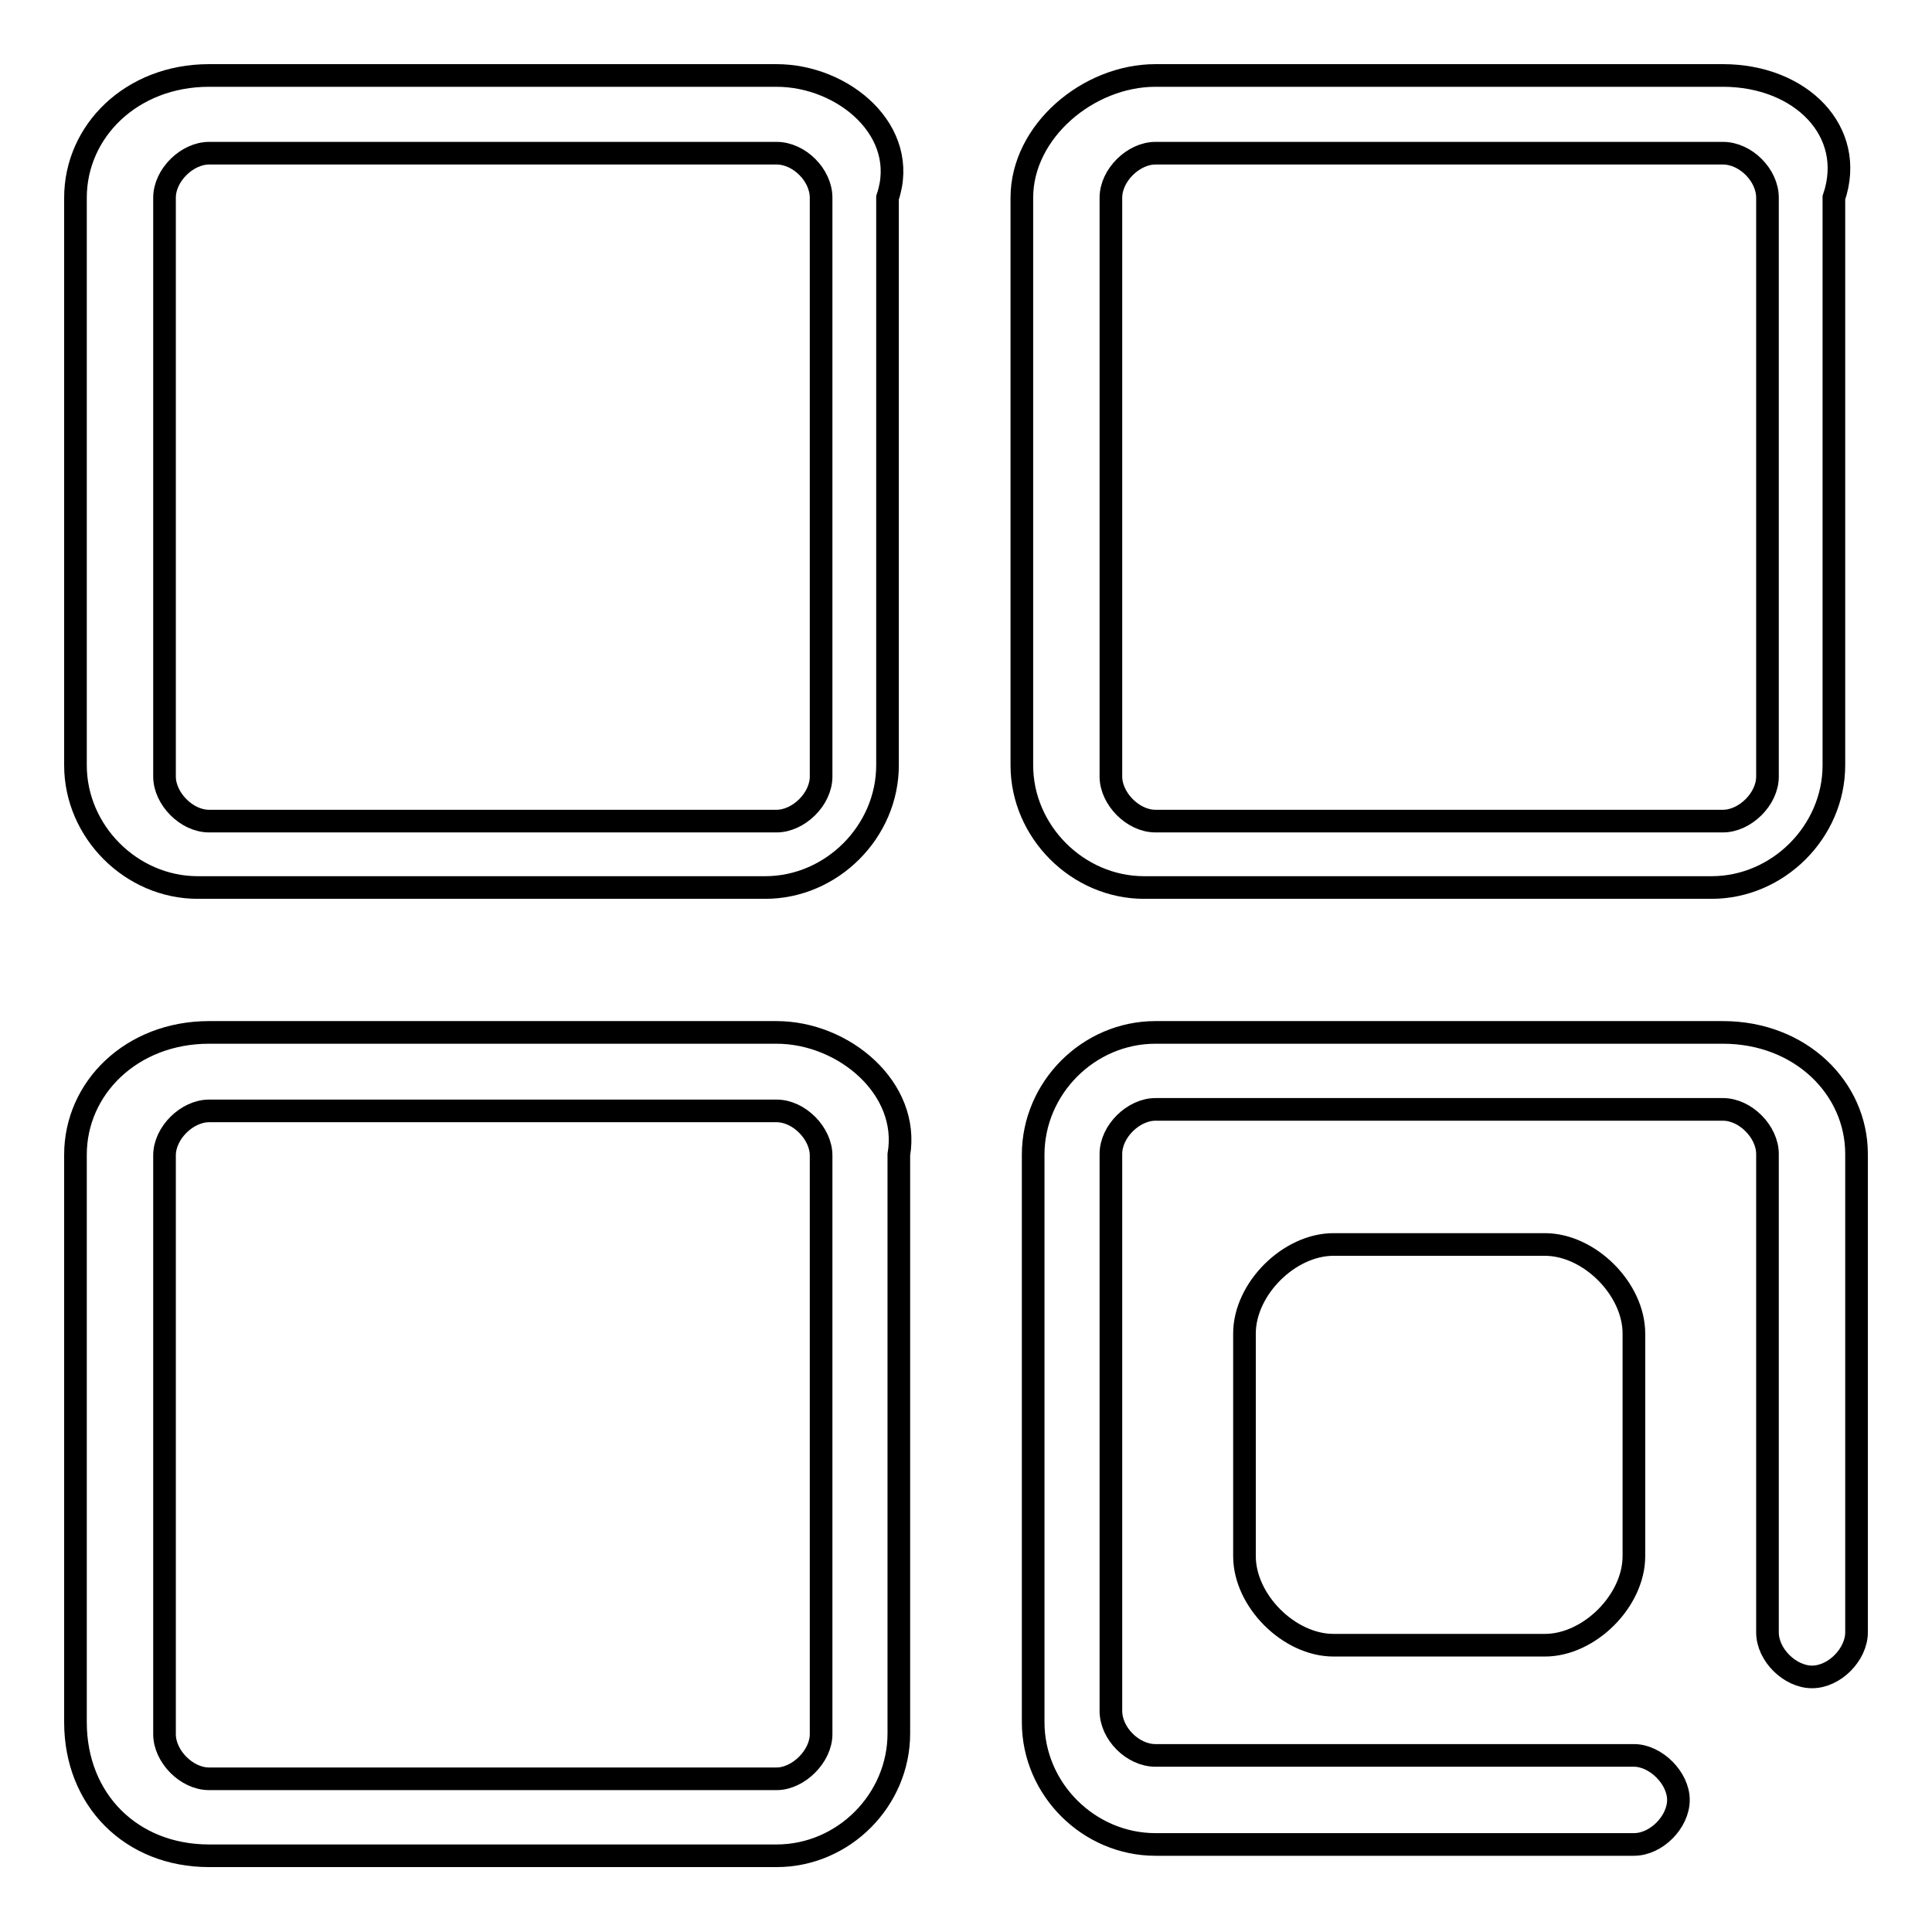<?xml version="1.0" encoding="utf-8"?>
<!-- Svg Vector Icons : http://www.onlinewebfonts.com/icon -->
<!DOCTYPE svg PUBLIC "-//W3C//DTD SVG 1.1//EN" "http://www.w3.org/Graphics/SVG/1.1/DTD/svg11.dtd">
<svg version="1.1" xmlns="http://www.w3.org/2000/svg" xmlns:xlink="http://www.w3.org/1999/xlink" x="0px" y="0px" viewBox="0 0 256 256" enable-background="new 0 0 256 256" xml:space="preserve">
<g> <path stroke-width="3" fill-opacity="0" stroke="#000000"  d="M102.9,136.8H27.7c-10.3,0-17.7,7.4-17.7,16.2v75.2c0,10.3,7.4,17.7,17.7,17.7h75.2 c8.9,0,16.2-7.4,16.2-16.2v-76.7C120.6,144.2,111.8,136.8,102.9,136.8z M108.8,229.8c0,2.9-3,5.9-5.9,5.9H27.7c-3,0-5.9-3-5.9-5.9 v-76.7c0-3,3-5.9,5.9-5.9h75.2c3,0,5.9,3,5.9,5.9V229.8z M102.9,10H27.7C17.4,10,10,17.4,10,26.2v75.2c0,8.8,7.4,16.2,16.2,16.2 h75.2c8.8,0,16.2-7.4,16.2-16.2V26.2C120.6,17.4,111.8,10,102.9,10z M108.8,102.9c0,3-3,5.9-5.9,5.9H27.7c-3,0-5.9-3-5.9-5.9V26.2 c0-3,3-5.9,5.9-5.9h75.2c3,0,5.9,2.9,5.9,5.9V102.9z M228.3,136.8h-75.2c-8.9,0-16.2,7.4-16.2,16.2v75.2c0,8.9,7.4,16.2,16.2,16.2 h63.4c3,0,5.9-3,5.9-5.9s-3-5.9-5.9-5.9h-63.4c-3,0-5.9-2.9-5.9-5.9v-73.8c0-3,3-5.9,5.9-5.9h75.2c3,0,5.9,3,5.9,5.9v63.4 c0,3,3,5.9,5.9,5.9c3,0,5.9-3,5.9-5.9v-63.4C246,144.2,238.6,136.8,228.3,136.8z M176.7,164.9c-5.9,0-11.8,5.9-11.8,11.8v29.5 c0,5.9,5.9,11.8,11.8,11.8h28c5.9,0,11.8-5.9,11.8-11.8v-29.5c0-5.9-5.9-11.8-11.8-11.8H176.7z M228.3,10h-75.2 c-8.9,0-17.7,7.4-17.7,16.2v75.2c0,8.8,7.4,16.2,16.2,16.2h75.2c8.8,0,16.2-7.4,16.2-16.2V26.2C246,17.4,238.6,10,228.3,10z  M234.2,102.9c0,3-3,5.9-5.9,5.9h-75.2c-3,0-5.9-3-5.9-5.9V26.2c0-3,3-5.9,5.9-5.9h75.2c3,0,5.9,2.9,5.9,5.9V102.9z"/></g>
</svg>
